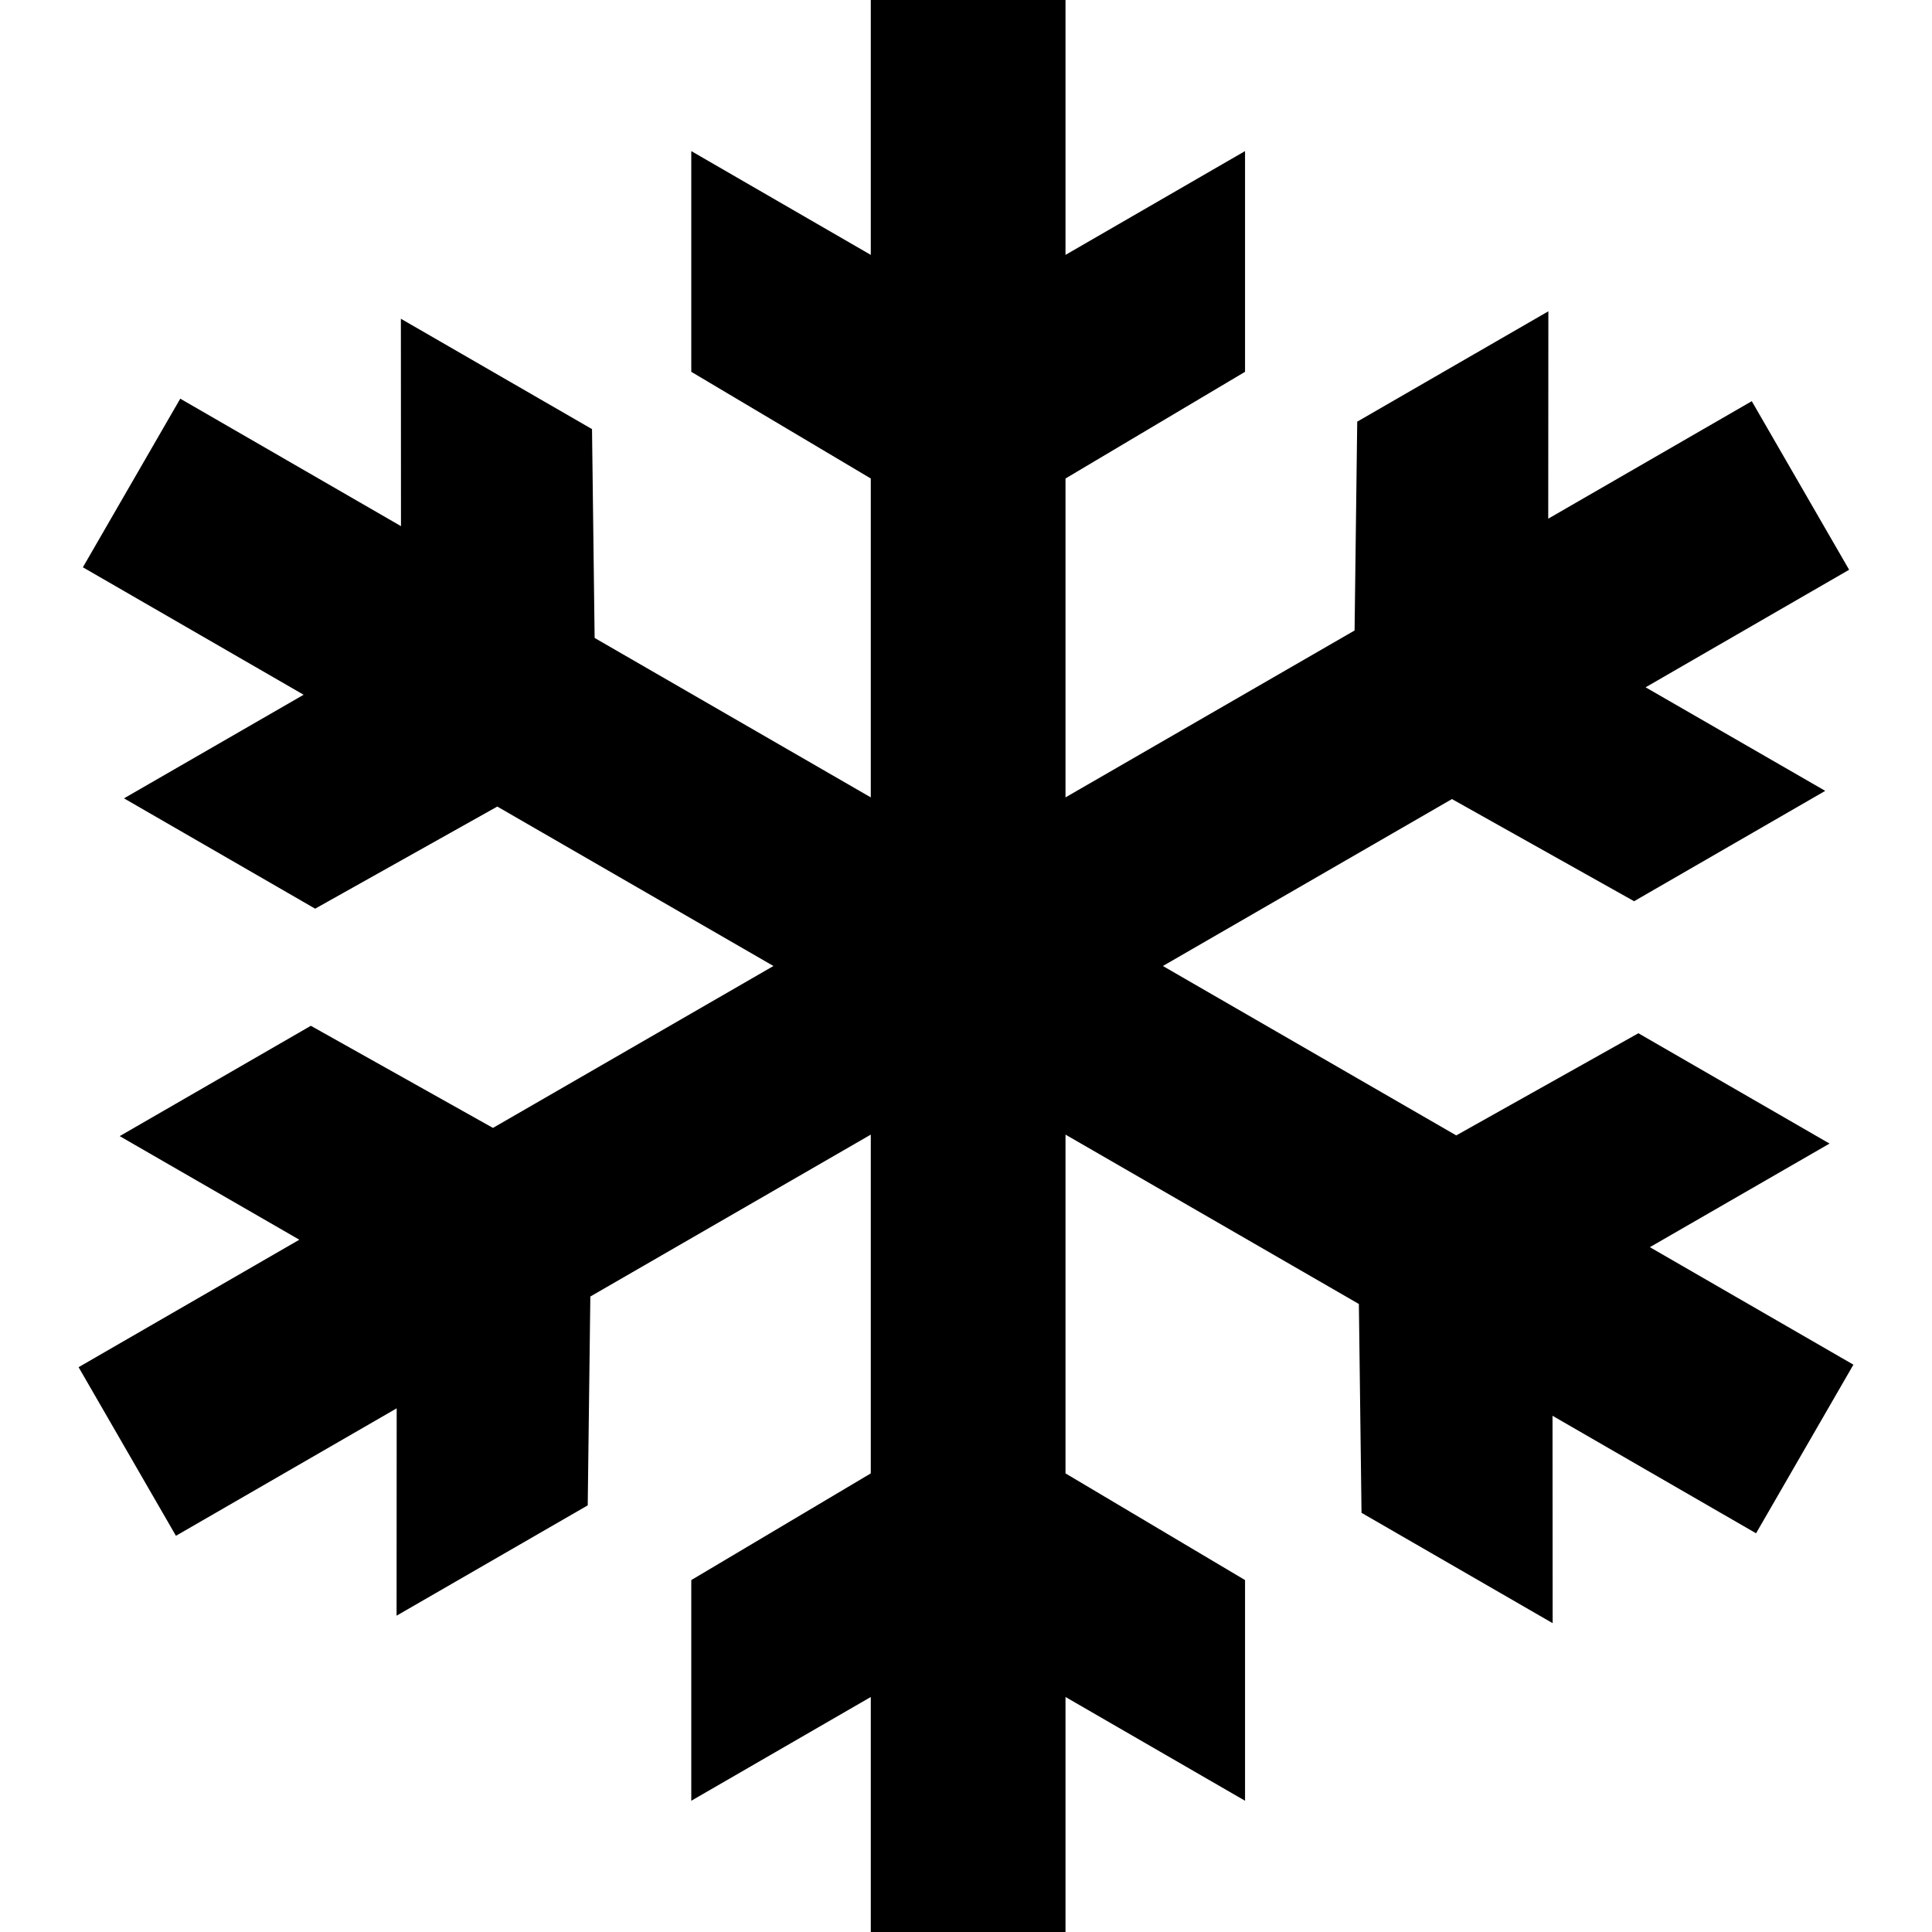 <?xml version="1.0" encoding="utf-8"?>
<!-- Generator: Adobe Illustrator 26.3.1, SVG Export Plug-In . SVG Version: 6.00 Build 0)  -->
<svg version="1.1" id="Calque_1" xmlns="http://www.w3.org/2000/svg" xmlns:xlink="http://www.w3.org/1999/xlink" x="0px" y="0px"
	 viewBox="0 0 300 300" enable-background="new 0 0 300 300" xml:space="preserve">
<polygon fill-rule="evenodd" clip-rule="evenodd" points="135.215,263.508 135.215,300 165.451,300 
	165.451,263.508 193.329,279.62 193.329,245.353 165.451,228.787 165.451,176.182 
	211.005,202.482 211.416,234.91 241.096,252.046 241.075,219.842 272.681,238.088 
	287.797,211.906 256.19,193.66 284.09,177.574 254.409,160.443 226.125,176.305 
	180.572,150 225.458,124.079 253.743,139.941 283.423,122.804 255.529,106.724 
	287.13,88.472 272.015,62.295 240.409,80.542 240.43,48.338 210.749,65.474 
	210.338,97.902 165.451,123.818 165.451,74.301 193.329,57.735 193.329,23.462 
	165.451,39.58 165.451,0 135.215,0 135.215,39.58 107.342,23.462 107.342,57.735 
	135.215,74.301 135.215,123.818 92.334,99.06 91.928,66.632 62.248,49.495 
	62.264,81.699 27.99,61.906 12.87,88.088 47.148,107.881 19.254,123.967 
	48.935,141.098 77.219,125.242 120.1,150 76.547,175.142 48.268,159.285 
	18.587,176.417 46.481,192.503 12.203,212.296 27.319,238.478 61.597,218.685 
	61.581,250.883 91.262,233.752 91.667,201.324 135.215,176.182 135.215,228.787 
	107.342,245.353 107.342,279.62 "/>
</svg>
